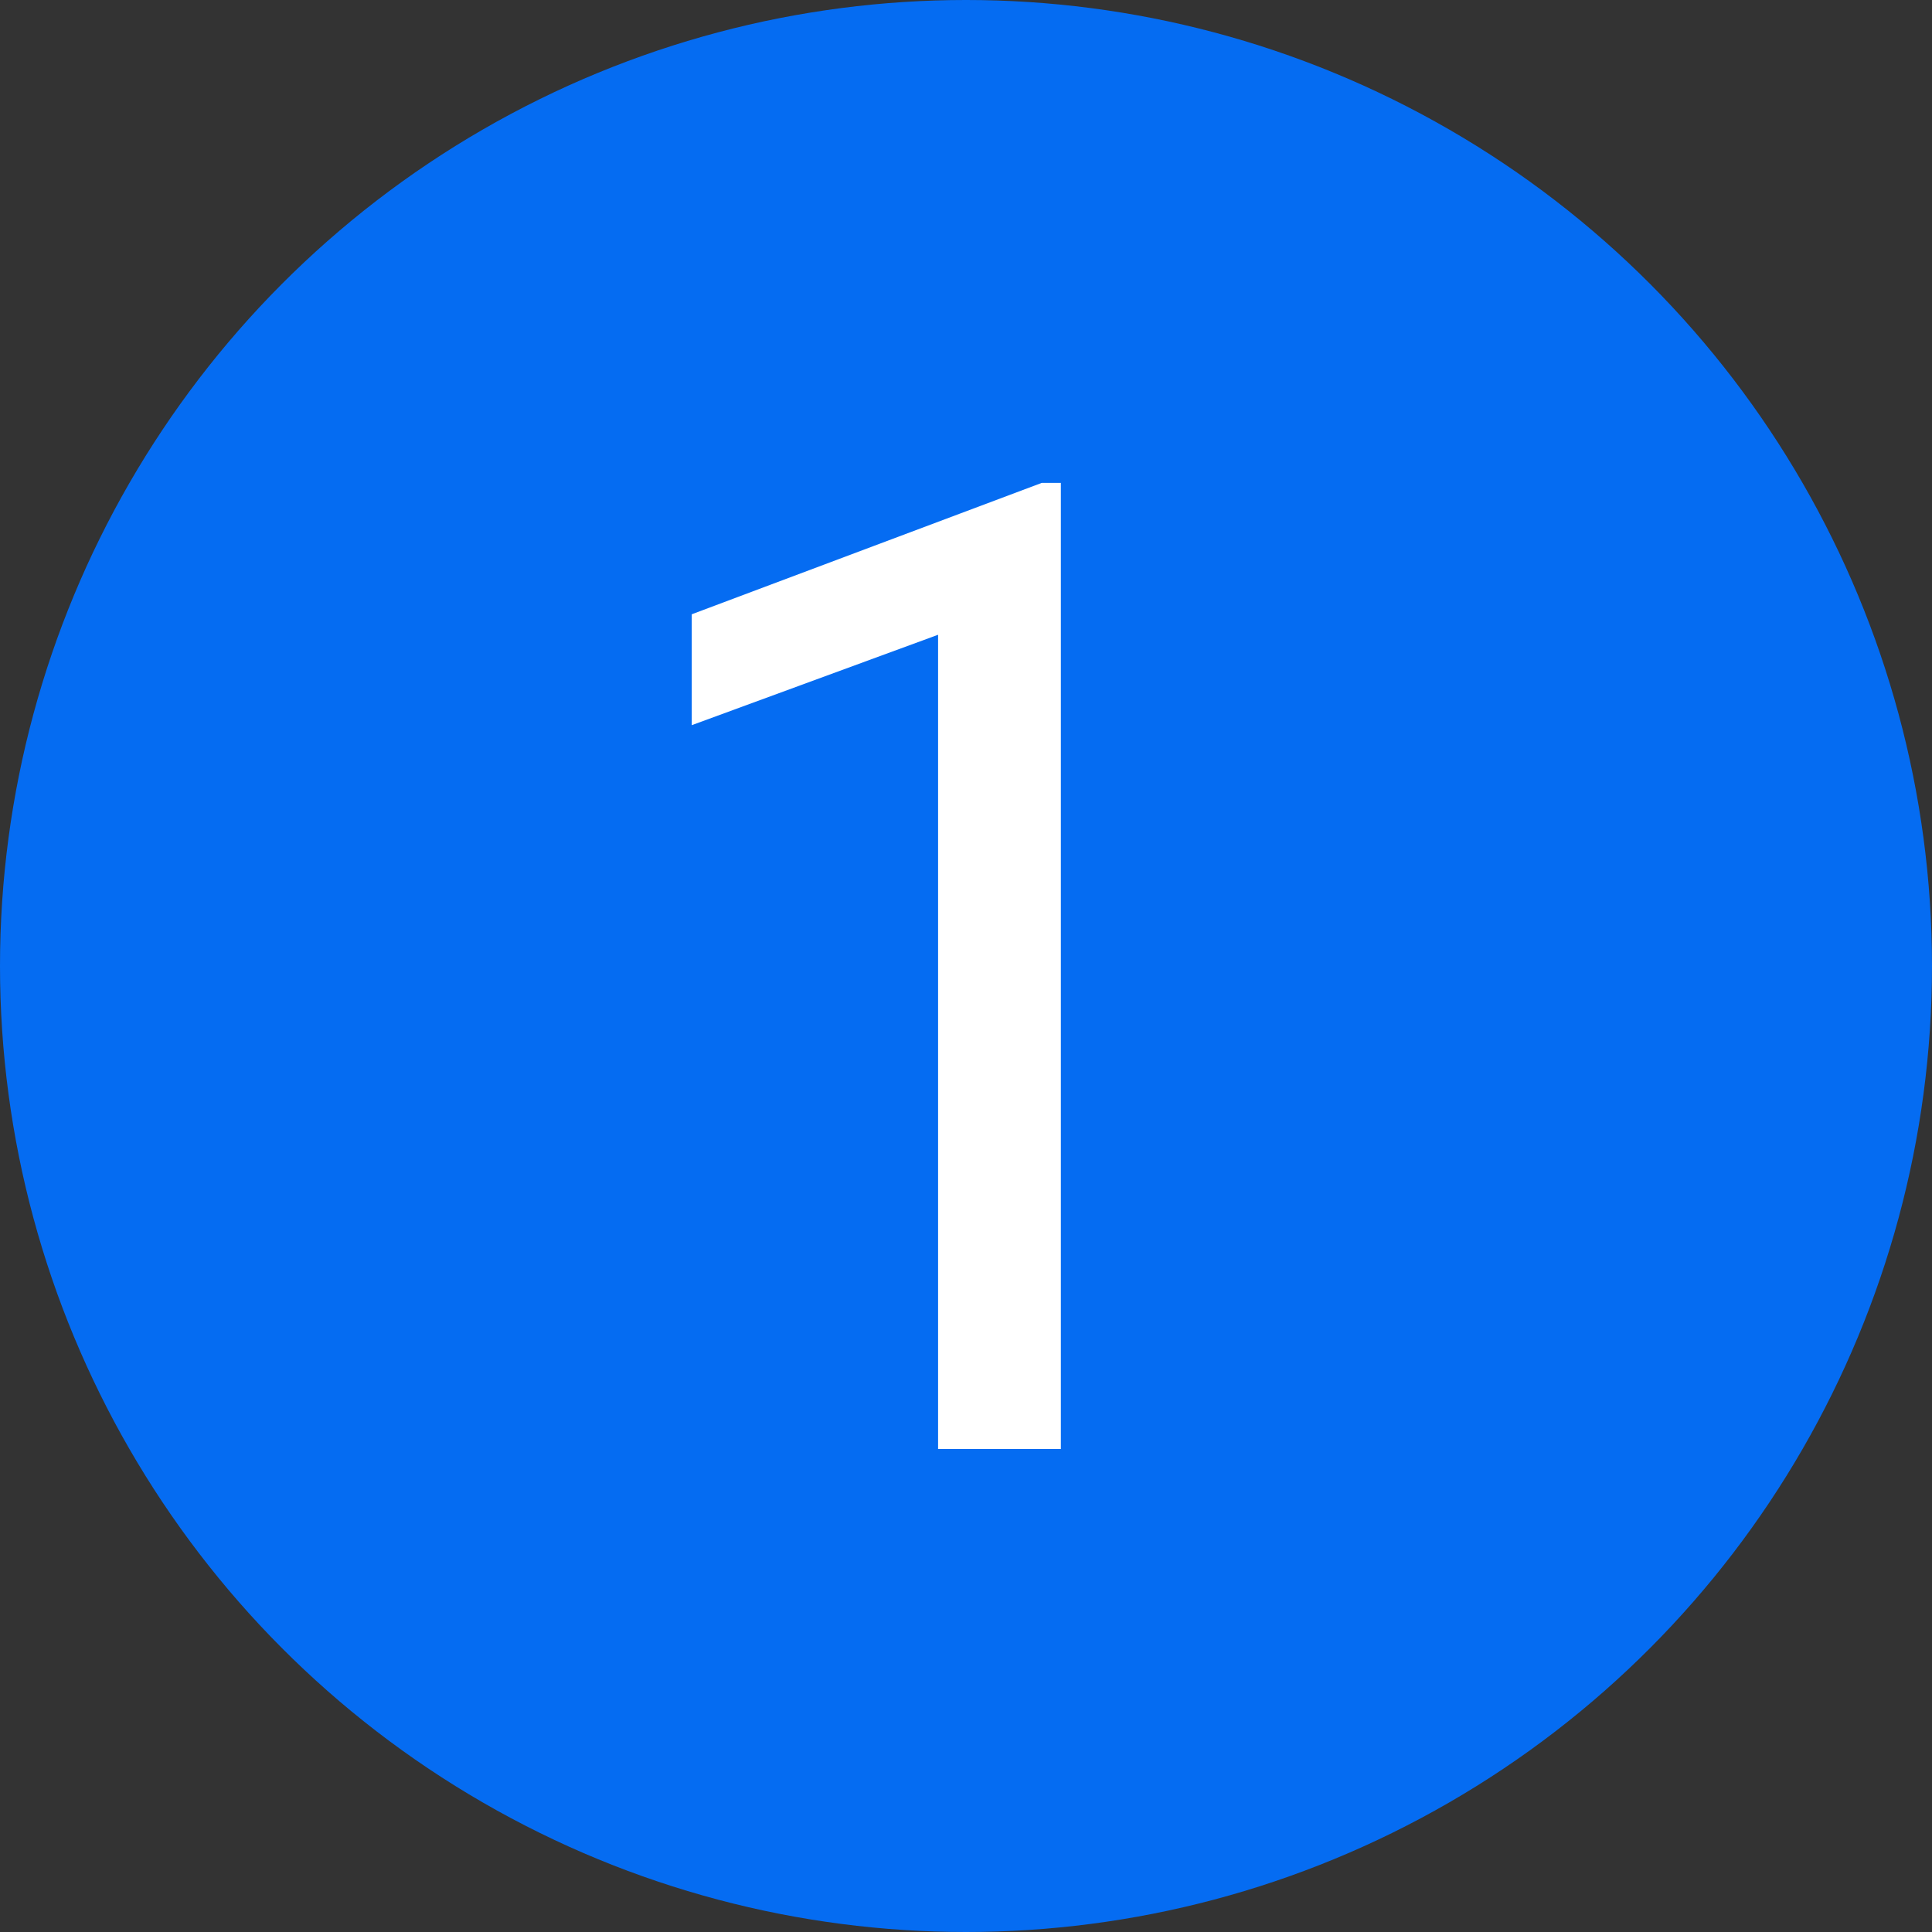 <?xml version="1.0" encoding="UTF-8"?><svg id="Layer_1" xmlns="http://www.w3.org/2000/svg" viewBox="0 0 20 20"><rect x="0" y="0" width="20" height="20" fill="#333333" stroke="none"/><defs><style>.cls-1{fill:#056cf2;}.cls-1,.cls-2{stroke-width:0px;}.cls-3{isolation:isolate;}.cls-2{fill:#fff;}</style></defs><circle id="Ellipse_9" class="cls-1" cx="10" cy="10" r="10"/><g id="_1" class="cls-3"><g class="cls-3"><path class="cls-2" d="M10.983,15h-1.272V6.571l-2.55.936v-1.148l3.623-1.36h.198v10.001Z"/></g></g></svg>